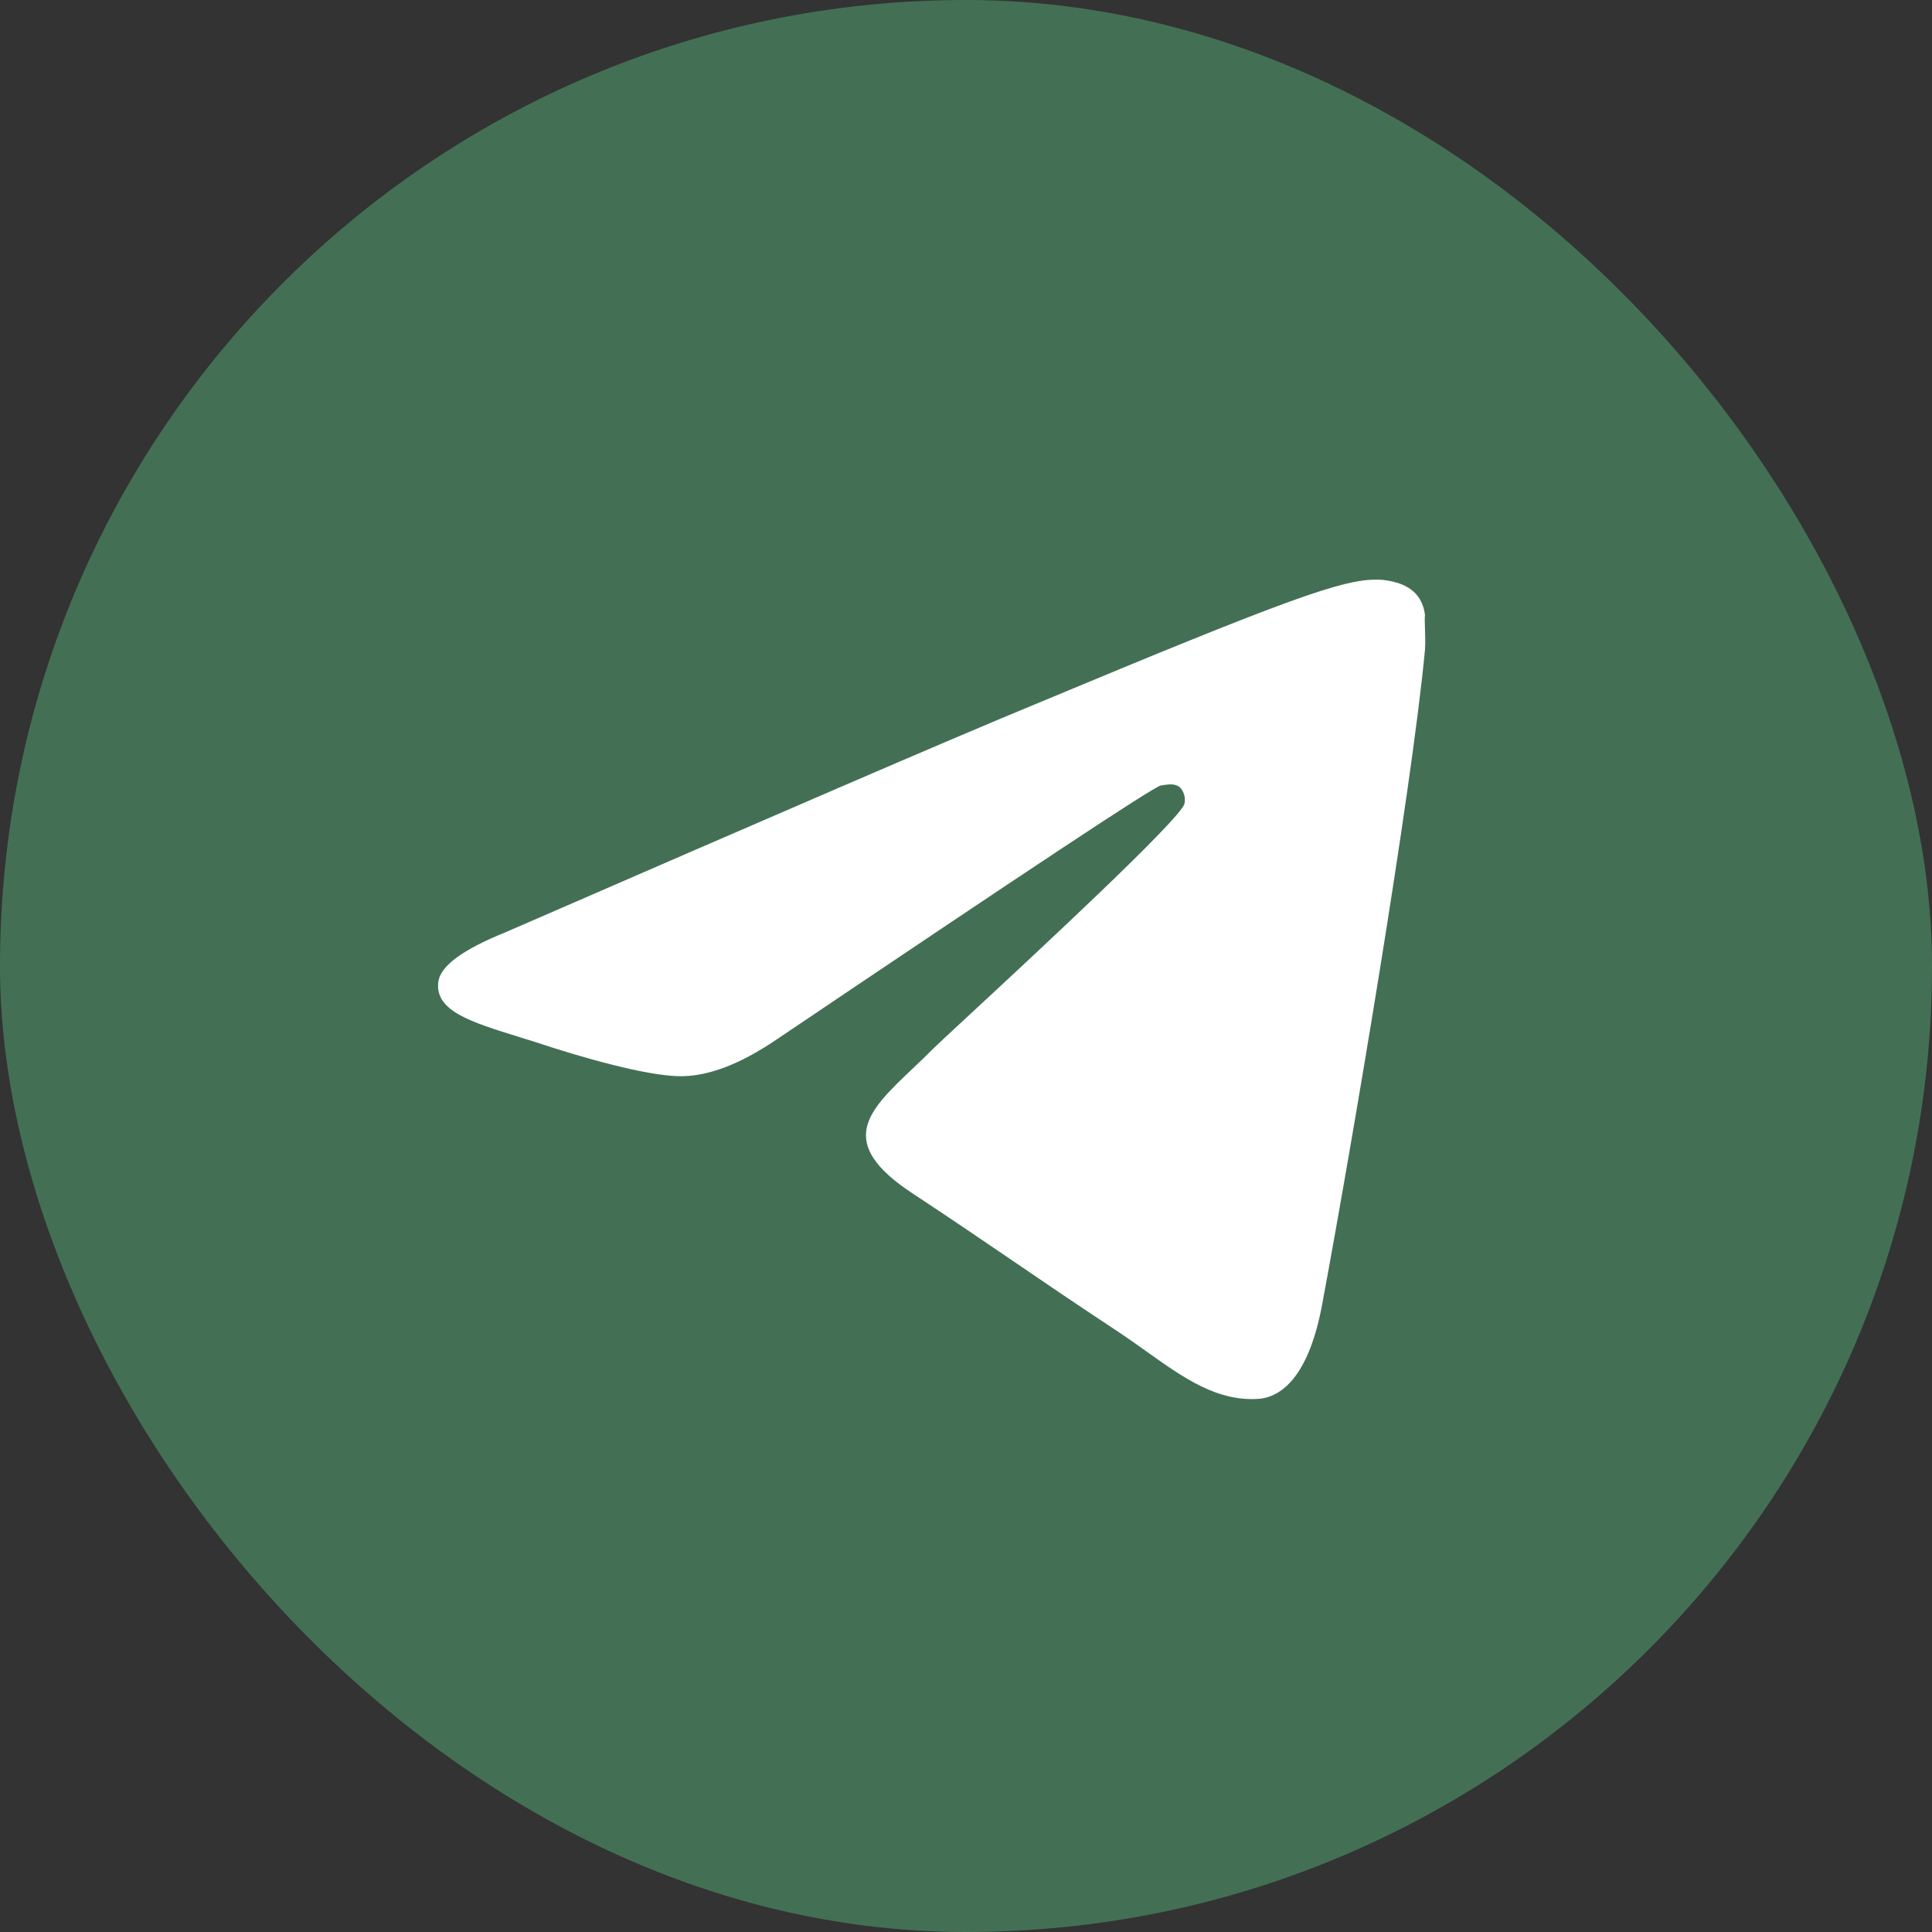 <?xml version="1.0" encoding="UTF-8"?> <svg xmlns="http://www.w3.org/2000/svg" width="40" height="40" viewBox="0 0 40 40" fill="none"><rect x="0" y="0" width="40" height="40" fill="#333333" stroke="none"/><rect width="40" height="40" rx="20" fill="#437055"></rect><path fill-rule="evenodd" clip-rule="evenodd" d="M27.372 27.016C27.994 23.677 29.22 16.433 29.503 13.453C29.513 13.313 29.507 13.153 29.503 13.017C29.498 12.894 29.494 12.789 29.503 12.736C29.484 12.585 29.428 12.377 29.239 12.226C29.013 12.038 28.654 12 28.503 12C27.787 12 26.711 12.377 21.467 14.566C19.637 15.32 15.978 16.905 10.47 19.3C9.583 19.659 9.111 19.998 9.074 20.338C9.006 20.93 9.742 21.158 10.752 21.471C10.868 21.507 10.988 21.544 11.111 21.583C12.073 21.904 13.356 22.262 14.035 22.281C14.639 22.3 15.318 22.036 16.072 21.526C21.222 18.055 23.863 16.301 24.033 16.263C24.047 16.261 24.062 16.259 24.078 16.256C24.198 16.238 24.328 16.217 24.429 16.301C24.471 16.346 24.502 16.4 24.518 16.459C24.535 16.518 24.536 16.581 24.523 16.64C24.448 16.955 21.387 19.792 19.988 21.088C19.626 21.424 19.375 21.657 19.317 21.715C19.172 21.862 19.024 22.002 18.882 22.137C17.972 23.002 17.286 23.654 18.902 24.714C19.699 25.239 20.333 25.671 20.973 26.107C21.62 26.549 22.274 26.994 23.108 27.544C23.32 27.684 23.523 27.828 23.721 27.969C24.509 28.531 25.214 29.034 26.089 28.959C26.579 28.902 27.108 28.43 27.372 27.016Z" fill="white"></path></svg> 